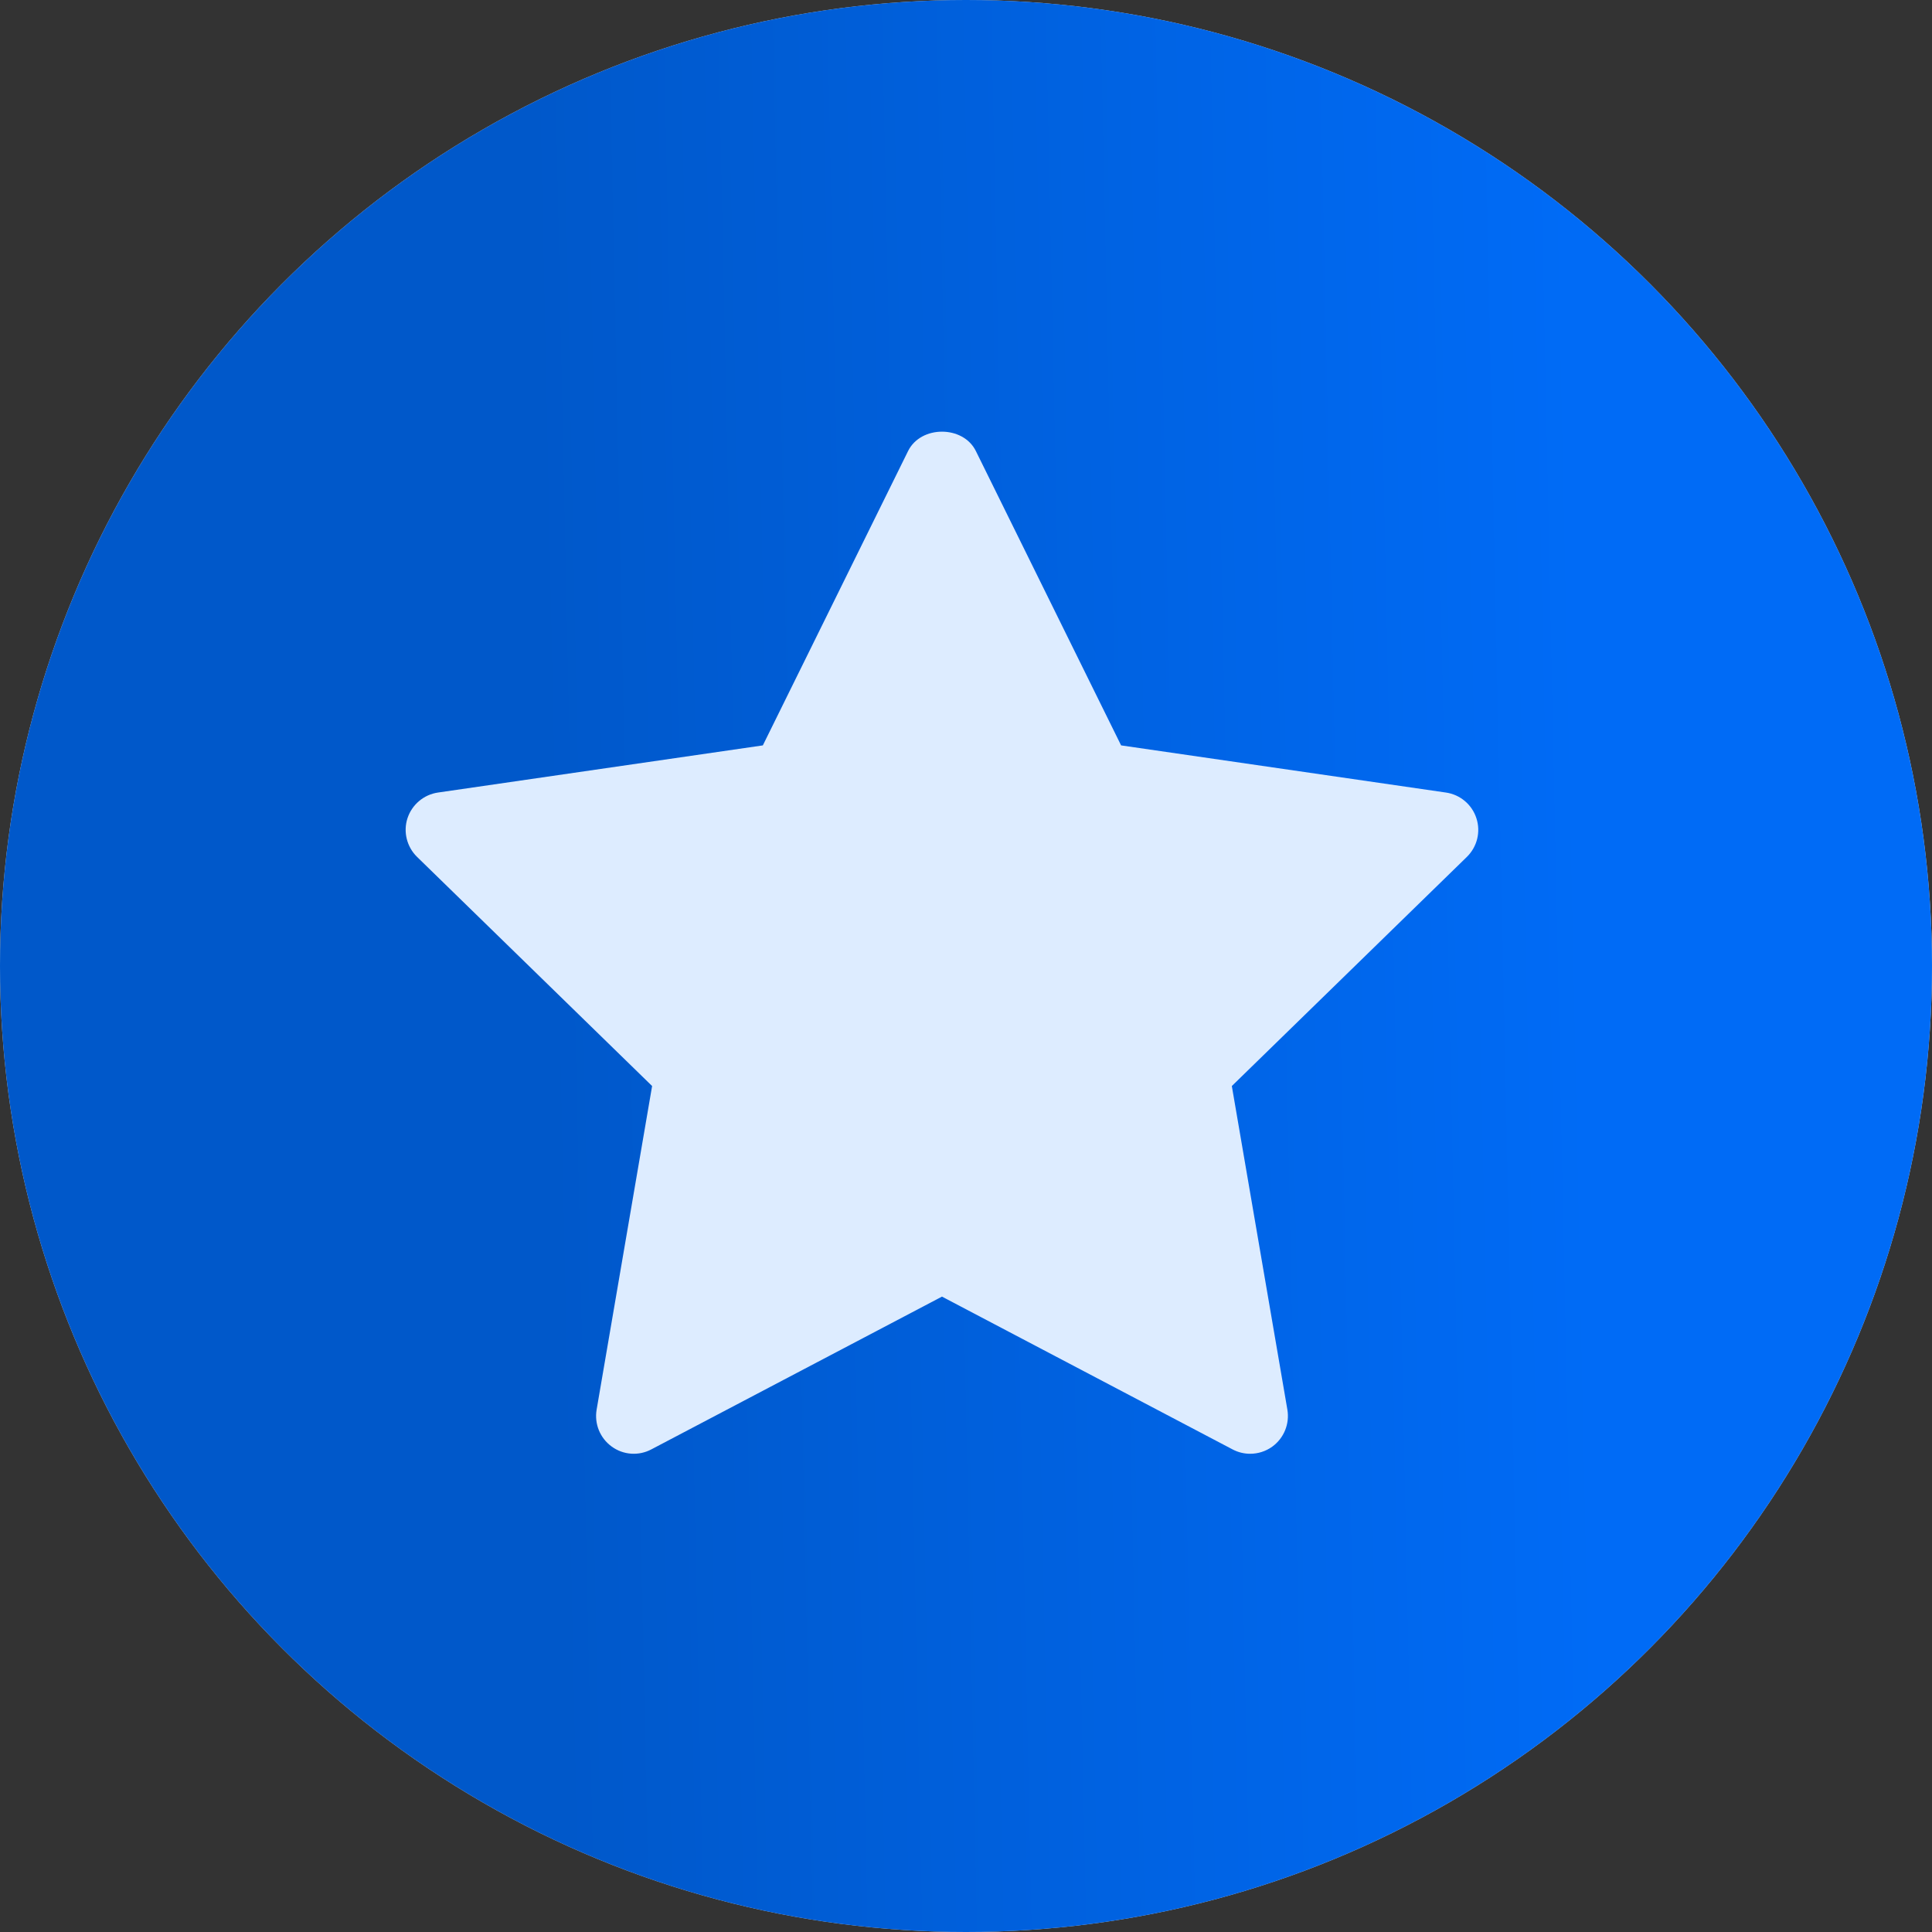 <?xml version="1.0" encoding="UTF-8"?> <svg xmlns="http://www.w3.org/2000/svg" width="32" height="32" viewBox="0 0 32 32" fill="none"><rect x="0" y="0" width="32" height="32" fill="#333333" stroke="none"/><circle cx="16" cy="16" r="16" fill="#D9D9D9"></circle><circle cx="16" cy="16" r="16" fill="url(#paint0_linear_235_4848)"></circle><path d="M24.296 14.193L20.403 17.988L21.323 23.348C21.363 23.583 21.266 23.82 21.074 23.96C20.965 24.039 20.836 24.079 20.706 24.079C20.607 24.079 20.507 24.055 20.416 24.007L15.602 21.476L10.789 24.006C10.579 24.118 10.323 24.1 10.131 23.959C9.938 23.819 9.842 23.582 9.882 23.348L10.801 17.988L6.908 14.193C6.738 14.027 6.676 13.778 6.749 13.553C6.823 13.327 7.019 13.161 7.254 13.127L12.635 12.346L15.041 7.47C15.252 7.043 15.952 7.043 16.163 7.47L18.569 12.346L23.949 13.127C24.185 13.161 24.381 13.326 24.454 13.553C24.528 13.779 24.466 14.026 24.296 14.193Z" fill="#DDECFF"></path><defs><linearGradient id="paint0_linear_235_4848" x1="26.301" y1="18.055" x2="9.106" y2="18.417" gradientUnits="userSpaceOnUse"><stop stop-color="#006BF6"></stop><stop offset="1" stop-color="#0058CA"></stop></linearGradient></defs></svg> 